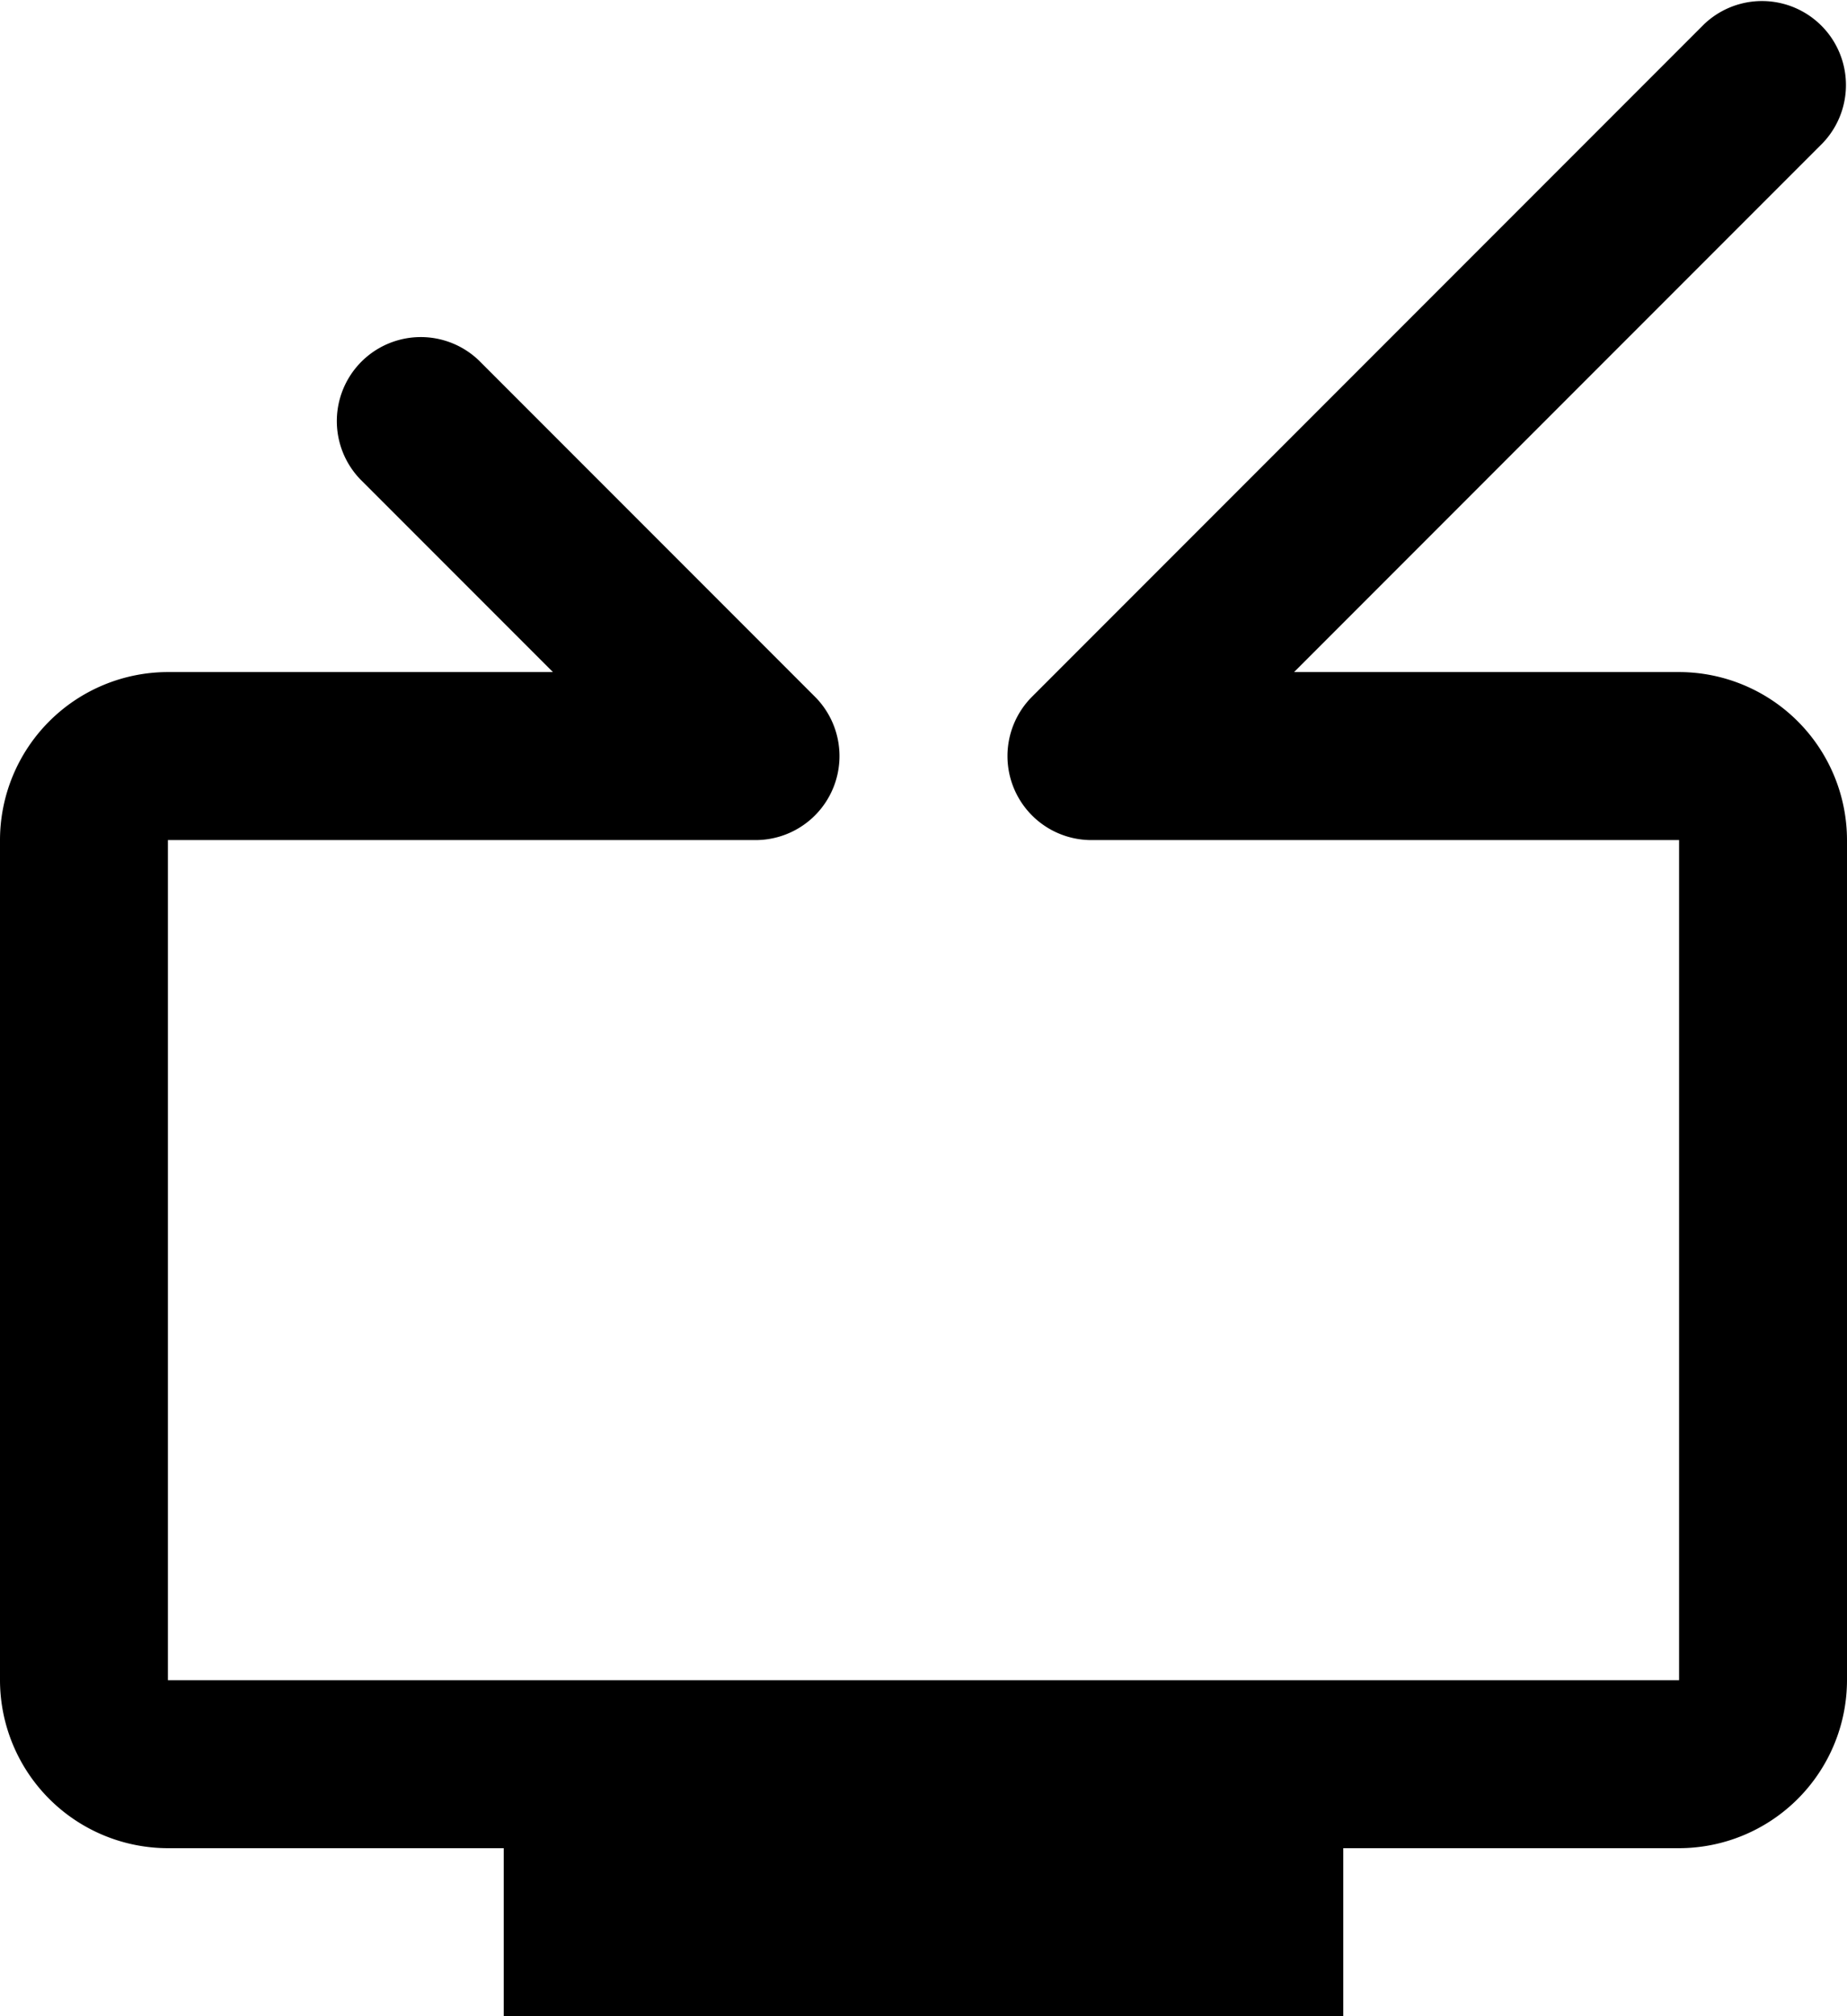 <svg id="Layer_1" data-name="Layer 1" xmlns="http://www.w3.org/2000/svg" viewBox="0 0 550 600"><title>marketing</title><path d="M525,200H410.35L567.67,42.68A25,25,0,0,0,532.32,7.33l-200,200A25,25,0,0,0,350,250H525V500H75V250H250a25,25,0,0,0,17.67-42.67l-100-100a25,25,0,0,0-35.35,35.35L189.65,200H75a50.06,50.06,0,0,0-50,50V500a50.07,50.07,0,0,0,50,50H175v50H425V550H525a50.07,50.07,0,0,0,50-50V250A50.06,50.06,0,0,0,525,200Z" transform="translate(-25 0)"/></svg>
